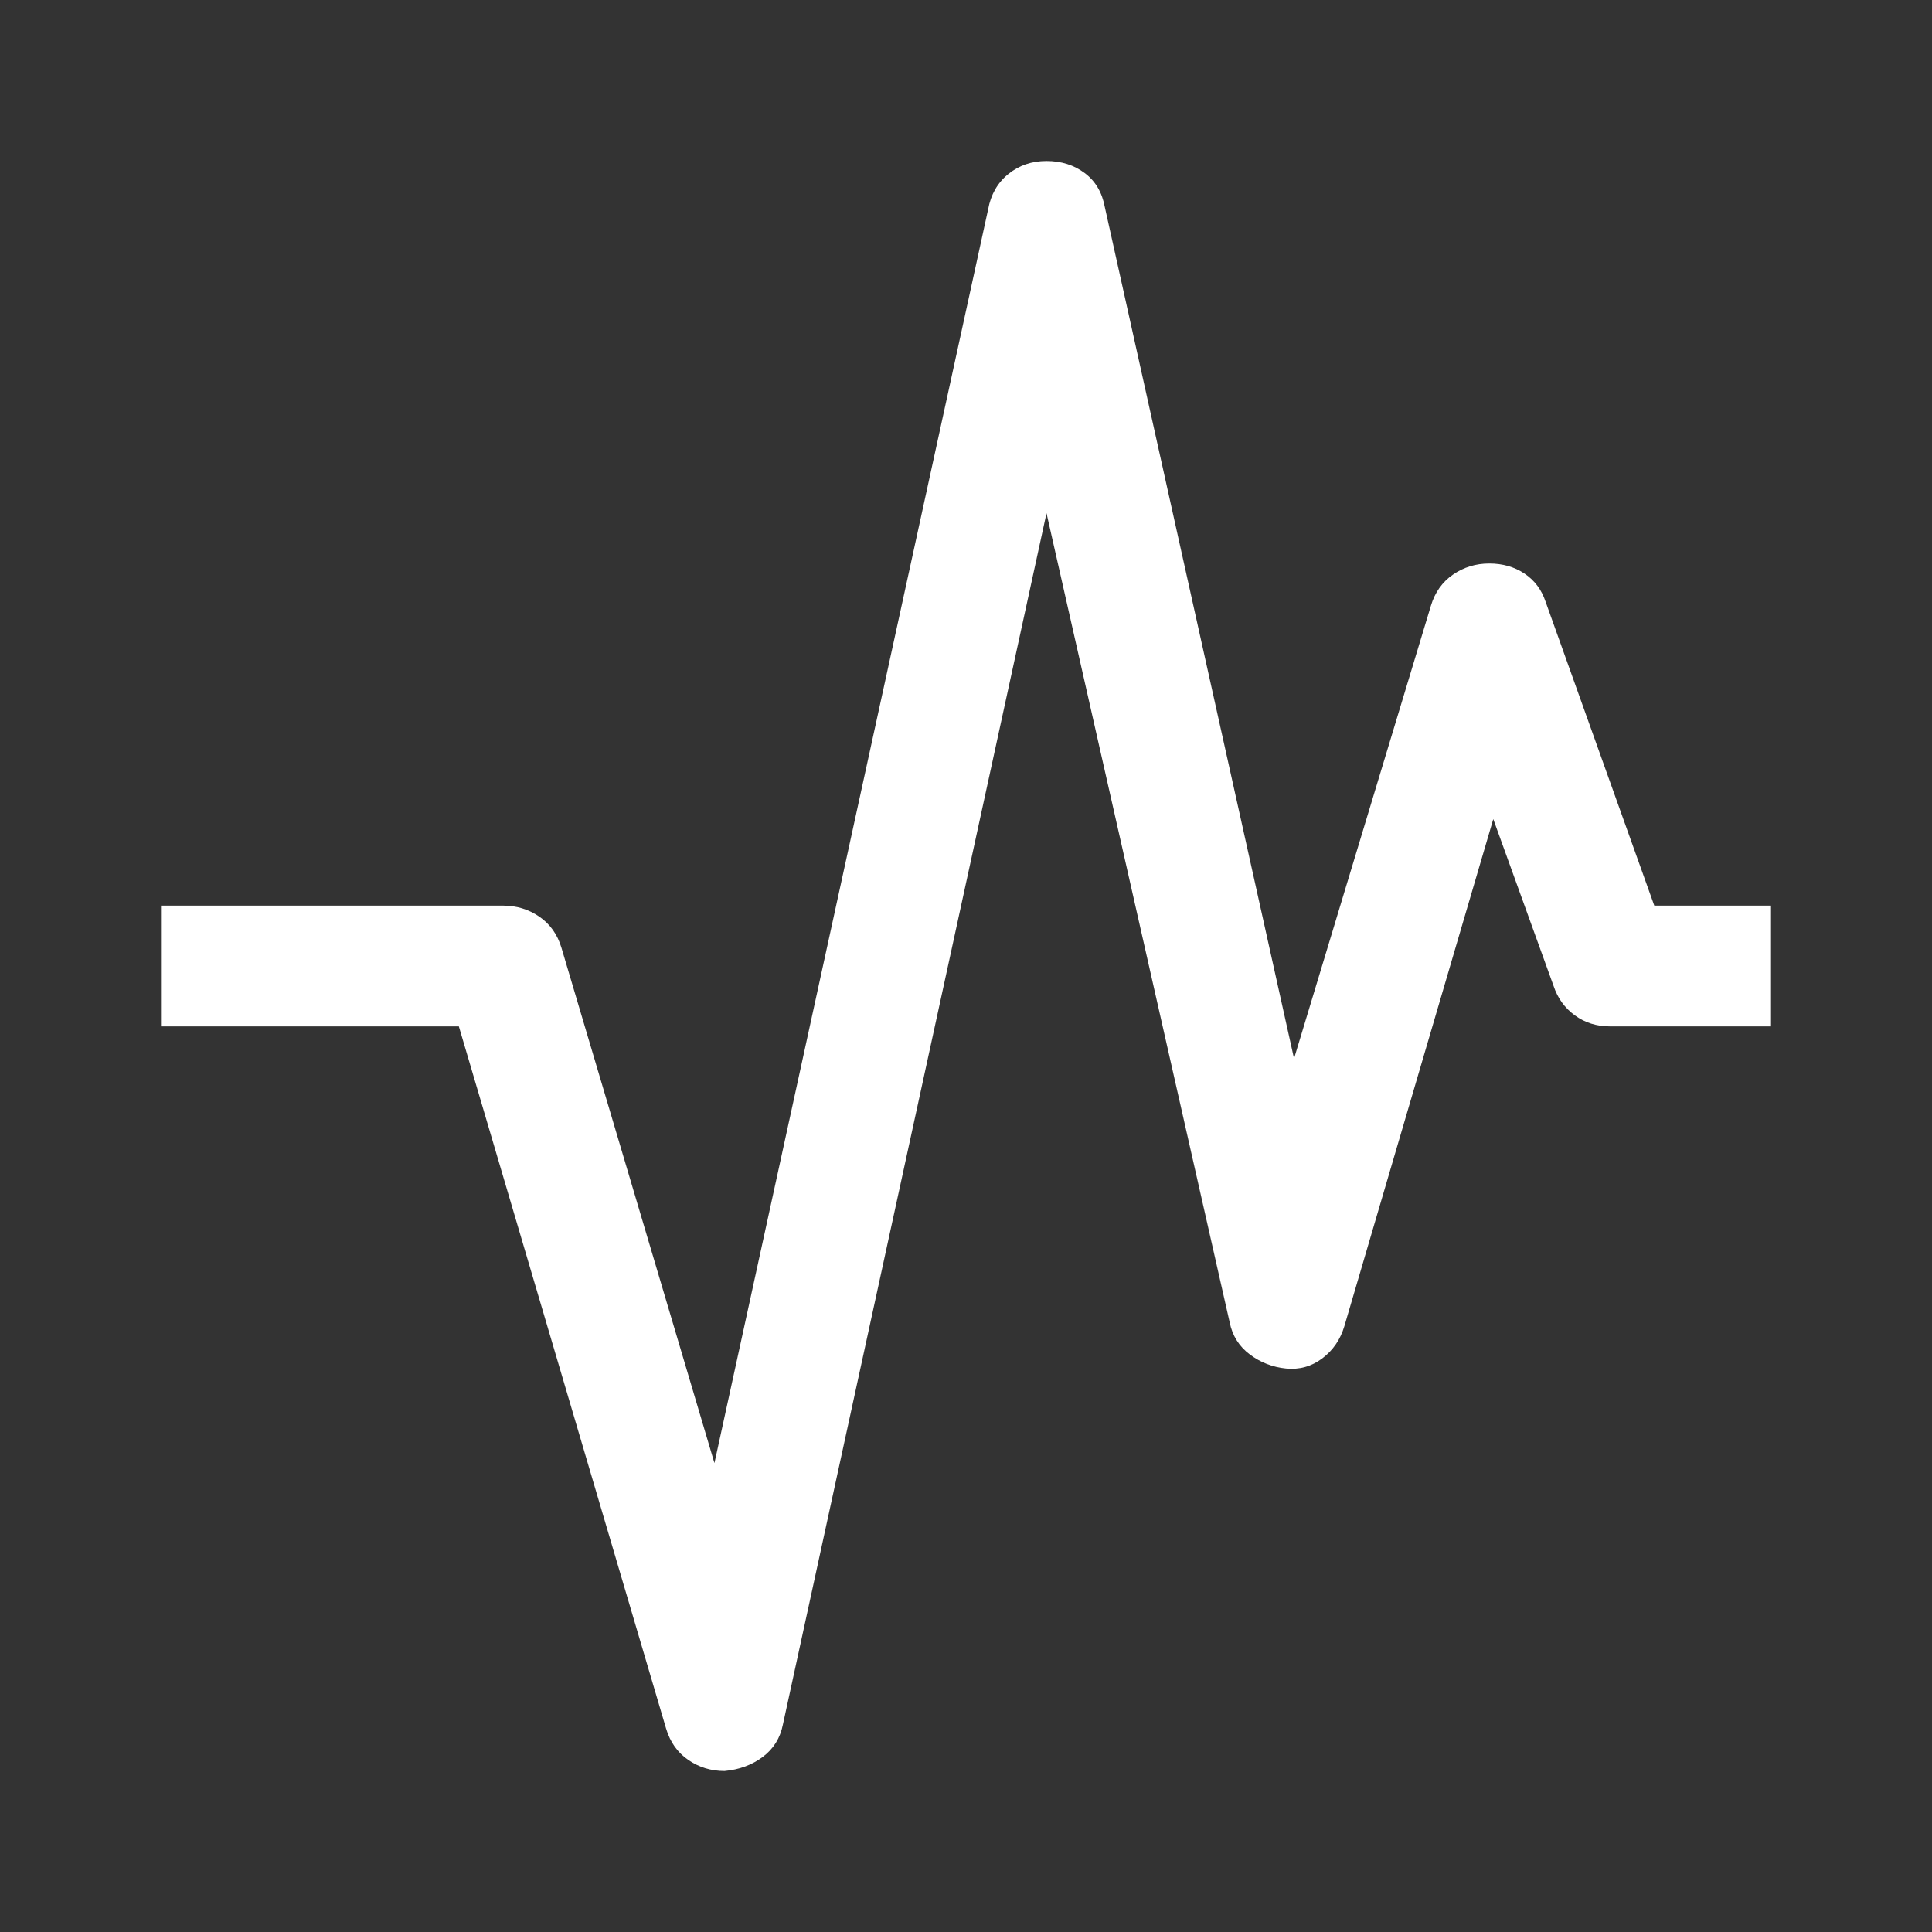<svg xmlns="http://www.w3.org/2000/svg" height="48px" viewBox="0 -960 960 960" width="48px" fill="#FFFFFF"><rect x="0" y="-960" width="960" height="960" fill="#333333" stroke="none"/><path d="M360-80q-10 0-18-5.5T331-101L228-450H80v-60h170q10 0 18 5.5t11 15.5l76 256 136-623q2-11 10-17.5t19-6.5q11 0 19 6t10 17l94 423 68-225q3-10 11-15.5t18-5.5q10 0 17.5 5t10.5 14l54 151h58v60h-80q-10 0-17.5-5.5T772-470l-30-83-74 252q-3 10-11 16t-18 5q-10-1-18-7t-10-16l-91-402-131 602q-2 10-10 16t-19 7Z"/></svg>